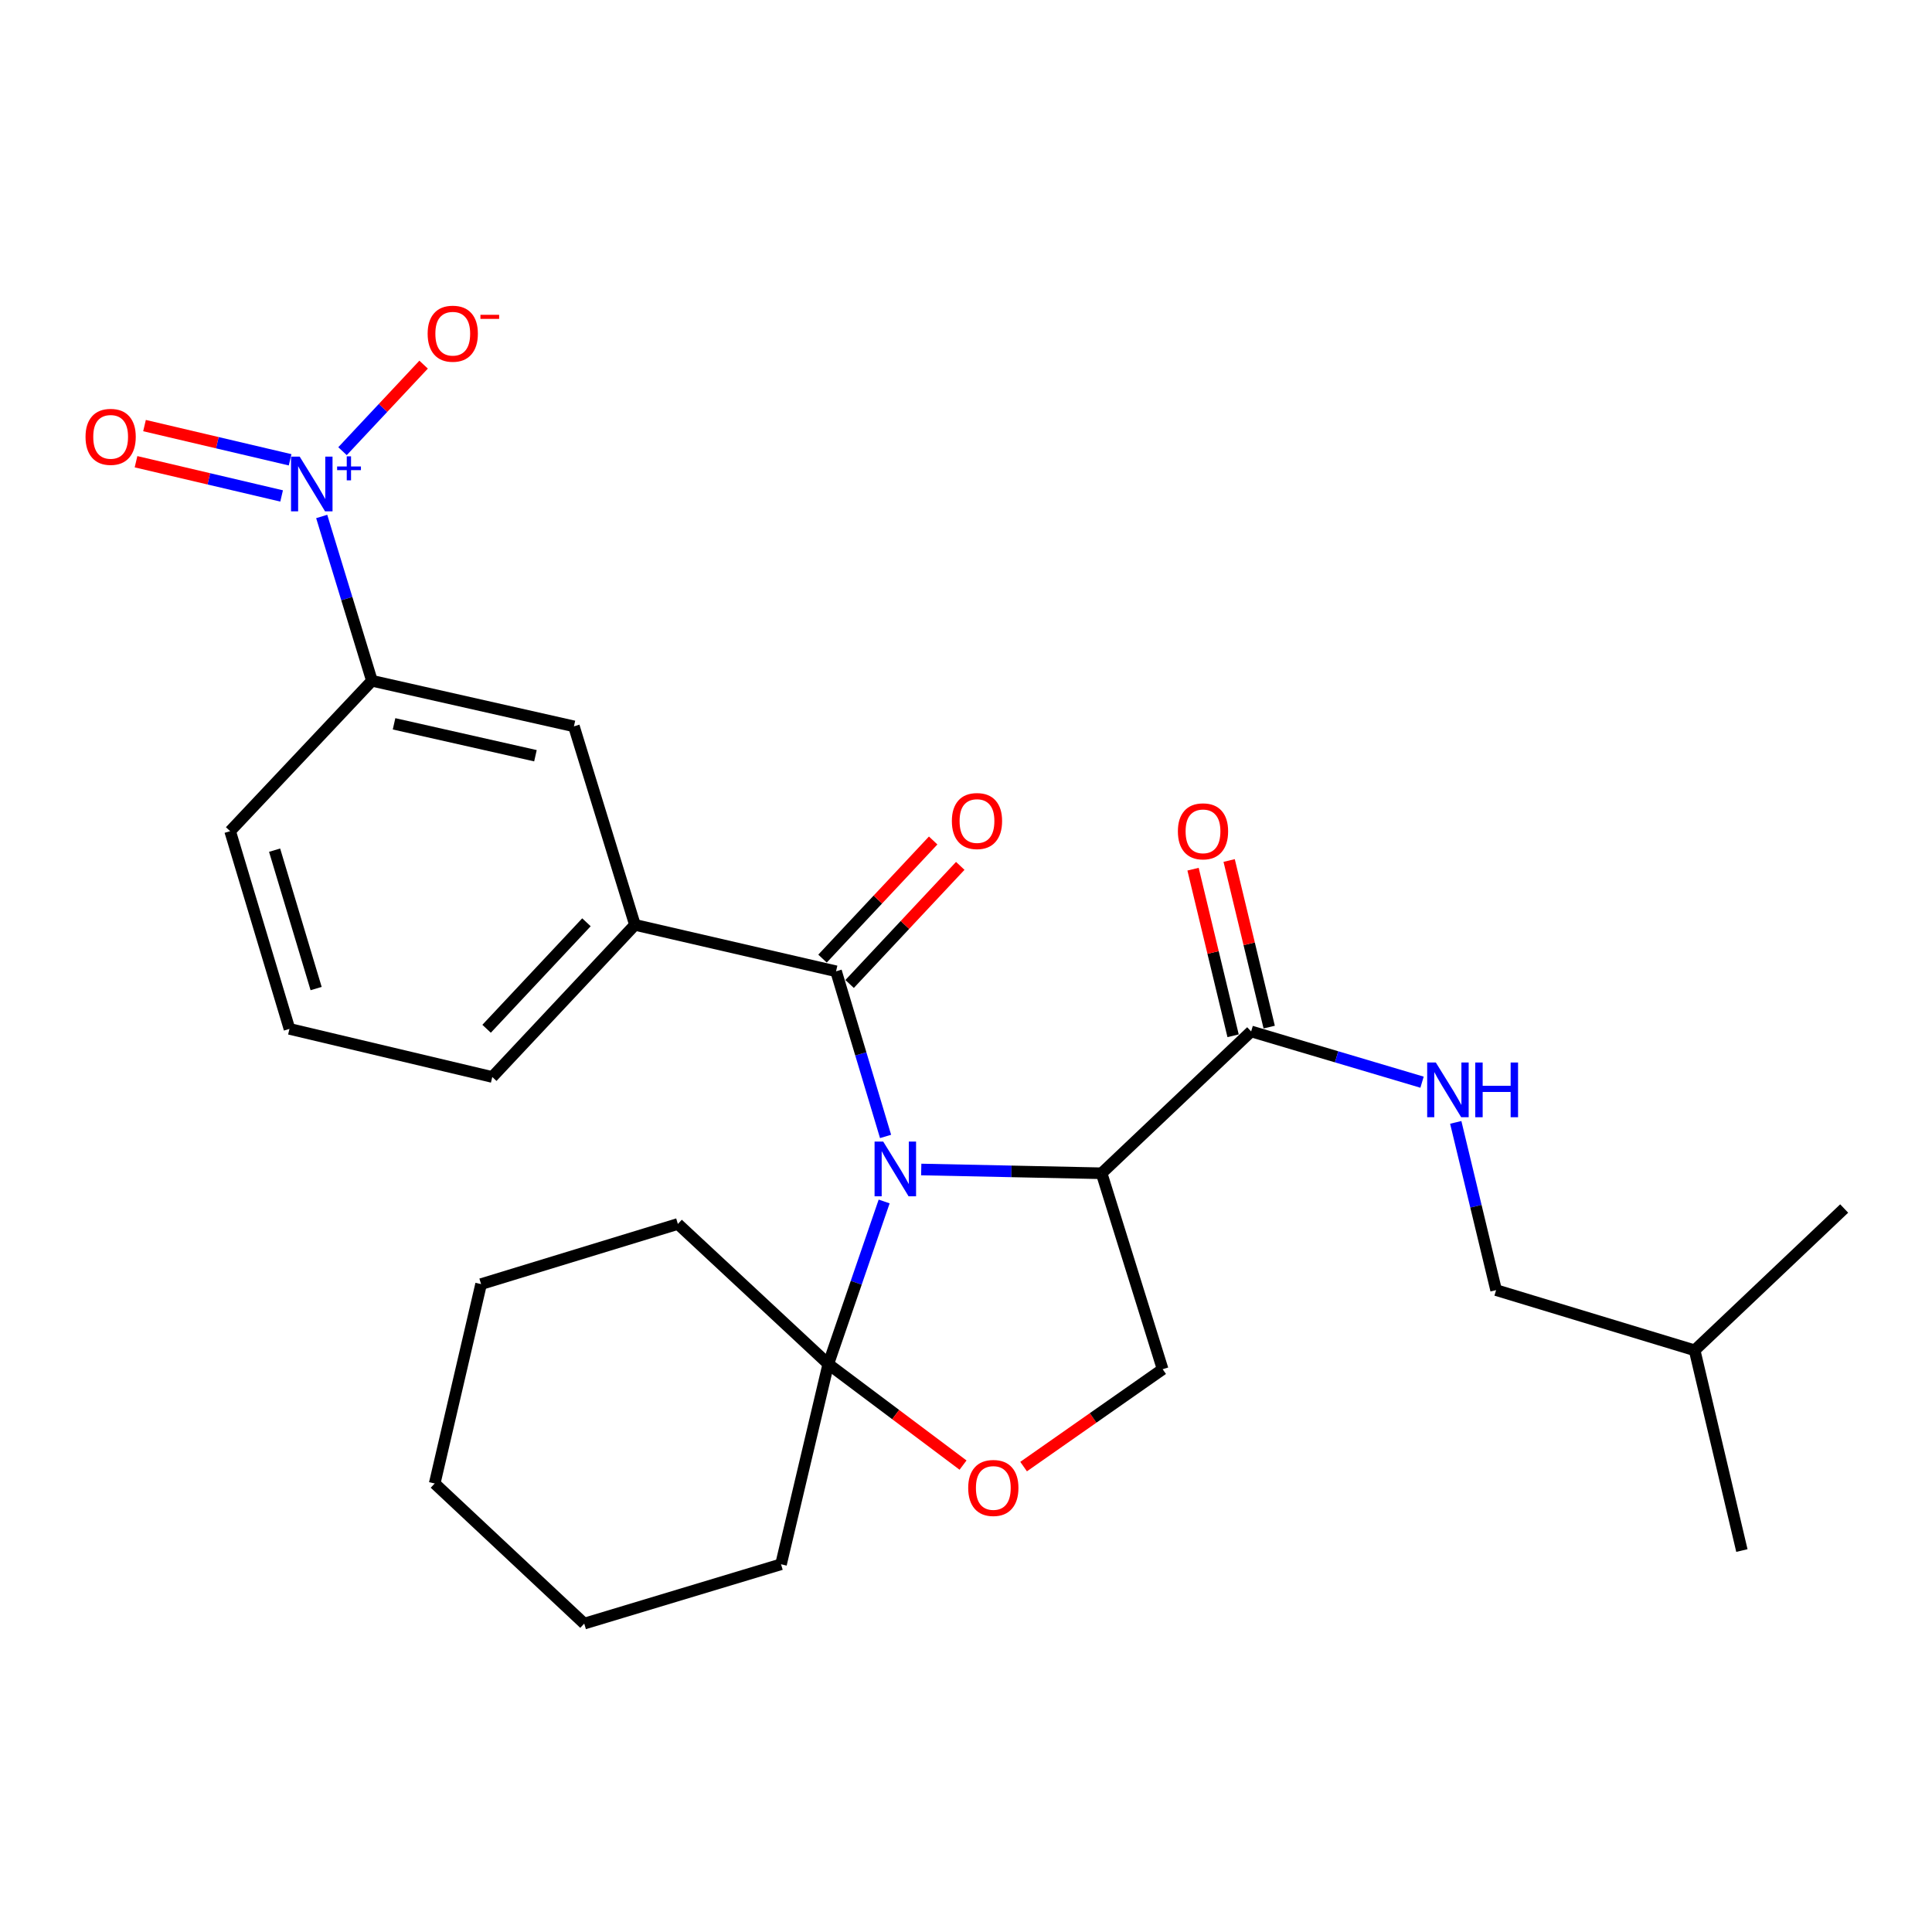 <?xml version='1.0' encoding='iso-8859-1'?>
<svg version='1.1' baseProfile='full'
              xmlns='http://www.w3.org/2000/svg'
                      xmlns:rdkit='http://www.rdkit.org/xml'
                      xmlns:xlink='http://www.w3.org/1999/xlink'
                  xml:space='preserve'
width='1000px' height='1000px' viewBox='0 0 1000 1000'>
<!-- END OF HEADER -->
<rect style='opacity:1.0;fill:#FFFFFF;stroke:none' width='1000' height='1000' x='0' y='0'> </rect>
<path class='bond-0' d='M 476.827,605.33 L 523.508,606.306' style='fill:none;fill-rule:evenodd;stroke:#0000FF;stroke-width:6px;stroke-linecap:butt;stroke-linejoin:miter;stroke-opacity:1' />
<path class='bond-0' d='M 523.508,606.306 L 570.19,607.281' style='fill:none;fill-rule:evenodd;stroke:#000000;stroke-width:6px;stroke-linecap:butt;stroke-linejoin:miter;stroke-opacity:1' />
<path class='bond-1' d='M 458.371,588.22 L 445.557,545.479' style='fill:none;fill-rule:evenodd;stroke:#0000FF;stroke-width:6px;stroke-linecap:butt;stroke-linejoin:miter;stroke-opacity:1' />
<path class='bond-1' d='M 445.557,545.479 L 432.744,502.739' style='fill:none;fill-rule:evenodd;stroke:#000000;stroke-width:6px;stroke-linecap:butt;stroke-linejoin:miter;stroke-opacity:1' />
<path class='bond-3' d='M 457.635,621.879 L 443.182,663.952' style='fill:none;fill-rule:evenodd;stroke:#0000FF;stroke-width:6px;stroke-linecap:butt;stroke-linejoin:miter;stroke-opacity:1' />
<path class='bond-3' d='M 443.182,663.952 L 428.729,706.026' style='fill:none;fill-rule:evenodd;stroke:#000000;stroke-width:6px;stroke-linecap:butt;stroke-linejoin:miter;stroke-opacity:1' />
<path class='bond-4' d='M 570.19,607.281 L 647.593,533.871' style='fill:none;fill-rule:evenodd;stroke:#000000;stroke-width:6px;stroke-linecap:butt;stroke-linejoin:miter;stroke-opacity:1' />
<path class='bond-7' d='M 570.19,607.281 L 601.781,708.705' style='fill:none;fill-rule:evenodd;stroke:#000000;stroke-width:6px;stroke-linecap:butt;stroke-linejoin:miter;stroke-opacity:1' />
<path class='bond-6' d='M 432.744,502.739 L 328.64,478.707' style='fill:none;fill-rule:evenodd;stroke:#000000;stroke-width:6px;stroke-linecap:butt;stroke-linejoin:miter;stroke-opacity:1' />
<path class='bond-13' d='M 439.756,509.309 L 468.392,478.744' style='fill:none;fill-rule:evenodd;stroke:#000000;stroke-width:6px;stroke-linecap:butt;stroke-linejoin:miter;stroke-opacity:1' />
<path class='bond-13' d='M 468.392,478.744 L 497.029,448.18' style='fill:none;fill-rule:evenodd;stroke:#FF0000;stroke-width:6px;stroke-linecap:butt;stroke-linejoin:miter;stroke-opacity:1' />
<path class='bond-13' d='M 425.732,496.17 L 454.368,465.605' style='fill:none;fill-rule:evenodd;stroke:#000000;stroke-width:6px;stroke-linecap:butt;stroke-linejoin:miter;stroke-opacity:1' />
<path class='bond-13' d='M 454.368,465.605 L 483.005,435.04' style='fill:none;fill-rule:evenodd;stroke:#FF0000;stroke-width:6px;stroke-linecap:butt;stroke-linejoin:miter;stroke-opacity:1' />
<path class='bond-2' d='M 166.516,267.325 L 179.512,309.845' style='fill:none;fill-rule:evenodd;stroke:#0000FF;stroke-width:6px;stroke-linecap:butt;stroke-linejoin:miter;stroke-opacity:1' />
<path class='bond-2' d='M 179.512,309.845 L 192.507,352.364' style='fill:none;fill-rule:evenodd;stroke:#000000;stroke-width:6px;stroke-linecap:butt;stroke-linejoin:miter;stroke-opacity:1' />
<path class='bond-11' d='M 177.285,233.526 L 198.273,211.131' style='fill:none;fill-rule:evenodd;stroke:#0000FF;stroke-width:6px;stroke-linecap:butt;stroke-linejoin:miter;stroke-opacity:1' />
<path class='bond-11' d='M 198.273,211.131 L 219.261,188.737' style='fill:none;fill-rule:evenodd;stroke:#FF0000;stroke-width:6px;stroke-linecap:butt;stroke-linejoin:miter;stroke-opacity:1' />
<path class='bond-12' d='M 150.16,237.996 L 112.479,229.139' style='fill:none;fill-rule:evenodd;stroke:#0000FF;stroke-width:6px;stroke-linecap:butt;stroke-linejoin:miter;stroke-opacity:1' />
<path class='bond-12' d='M 112.479,229.139 L 74.798,220.282' style='fill:none;fill-rule:evenodd;stroke:#FF0000;stroke-width:6px;stroke-linecap:butt;stroke-linejoin:miter;stroke-opacity:1' />
<path class='bond-12' d='M 145.763,256.703 L 108.082,247.846' style='fill:none;fill-rule:evenodd;stroke:#0000FF;stroke-width:6px;stroke-linecap:butt;stroke-linejoin:miter;stroke-opacity:1' />
<path class='bond-12' d='M 108.082,247.846 L 70.401,238.989' style='fill:none;fill-rule:evenodd;stroke:#FF0000;stroke-width:6px;stroke-linecap:butt;stroke-linejoin:miter;stroke-opacity:1' />
<path class='bond-5' d='M 428.729,706.026 L 463.6,732.179' style='fill:none;fill-rule:evenodd;stroke:#000000;stroke-width:6px;stroke-linecap:butt;stroke-linejoin:miter;stroke-opacity:1' />
<path class='bond-5' d='M 463.6,732.179 L 498.47,758.331' style='fill:none;fill-rule:evenodd;stroke:#FF0000;stroke-width:6px;stroke-linecap:butt;stroke-linejoin:miter;stroke-opacity:1' />
<path class='bond-16' d='M 428.729,706.026 L 404.26,809.671' style='fill:none;fill-rule:evenodd;stroke:#000000;stroke-width:6px;stroke-linecap:butt;stroke-linejoin:miter;stroke-opacity:1' />
<path class='bond-17' d='M 428.729,706.026 L 350.868,633.523' style='fill:none;fill-rule:evenodd;stroke:#000000;stroke-width:6px;stroke-linecap:butt;stroke-linejoin:miter;stroke-opacity:1' />
<path class='bond-10' d='M 647.593,533.871 L 691.82,547.005' style='fill:none;fill-rule:evenodd;stroke:#000000;stroke-width:6px;stroke-linecap:butt;stroke-linejoin:miter;stroke-opacity:1' />
<path class='bond-10' d='M 691.82,547.005 L 736.048,560.139' style='fill:none;fill-rule:evenodd;stroke:#0000FF;stroke-width:6px;stroke-linecap:butt;stroke-linejoin:miter;stroke-opacity:1' />
<path class='bond-14' d='M 656.935,531.625 L 646.57,488.51' style='fill:none;fill-rule:evenodd;stroke:#000000;stroke-width:6px;stroke-linecap:butt;stroke-linejoin:miter;stroke-opacity:1' />
<path class='bond-14' d='M 646.57,488.51 L 636.206,445.395' style='fill:none;fill-rule:evenodd;stroke:#FF0000;stroke-width:6px;stroke-linecap:butt;stroke-linejoin:miter;stroke-opacity:1' />
<path class='bond-14' d='M 638.25,536.117 L 627.885,493.002' style='fill:none;fill-rule:evenodd;stroke:#000000;stroke-width:6px;stroke-linecap:butt;stroke-linejoin:miter;stroke-opacity:1' />
<path class='bond-14' d='M 627.885,493.002 L 617.521,449.887' style='fill:none;fill-rule:evenodd;stroke:#FF0000;stroke-width:6px;stroke-linecap:butt;stroke-linejoin:miter;stroke-opacity:1' />
<path class='bond-27' d='M 529.814,759.106 L 565.798,733.906' style='fill:none;fill-rule:evenodd;stroke:#FF0000;stroke-width:6px;stroke-linecap:butt;stroke-linejoin:miter;stroke-opacity:1' />
<path class='bond-27' d='M 565.798,733.906 L 601.781,708.705' style='fill:none;fill-rule:evenodd;stroke:#000000;stroke-width:6px;stroke-linecap:butt;stroke-linejoin:miter;stroke-opacity:1' />
<path class='bond-9' d='M 328.64,478.707 L 297.059,375.959' style='fill:none;fill-rule:evenodd;stroke:#000000;stroke-width:6px;stroke-linecap:butt;stroke-linejoin:miter;stroke-opacity:1' />
<path class='bond-18' d='M 328.64,478.707 L 254.803,557.444' style='fill:none;fill-rule:evenodd;stroke:#000000;stroke-width:6px;stroke-linecap:butt;stroke-linejoin:miter;stroke-opacity:1' />
<path class='bond-18' d='M 303.546,477.372 L 251.86,532.488' style='fill:none;fill-rule:evenodd;stroke:#000000;stroke-width:6px;stroke-linecap:butt;stroke-linejoin:miter;stroke-opacity:1' />
<path class='bond-8' d='M 192.507,352.364 L 297.059,375.959' style='fill:none;fill-rule:evenodd;stroke:#000000;stroke-width:6px;stroke-linecap:butt;stroke-linejoin:miter;stroke-opacity:1' />
<path class='bond-8' d='M 203.959,374.649 L 277.146,391.165' style='fill:none;fill-rule:evenodd;stroke:#000000;stroke-width:6px;stroke-linecap:butt;stroke-linejoin:miter;stroke-opacity:1' />
<path class='bond-29' d='M 192.507,352.364 L 119.118,430.216' style='fill:none;fill-rule:evenodd;stroke:#000000;stroke-width:6px;stroke-linecap:butt;stroke-linejoin:miter;stroke-opacity:1' />
<path class='bond-15' d='M 753.493,580.942 L 763.938,624.352' style='fill:none;fill-rule:evenodd;stroke:#0000FF;stroke-width:6px;stroke-linecap:butt;stroke-linejoin:miter;stroke-opacity:1' />
<path class='bond-15' d='M 763.938,624.352 L 774.384,667.762' style='fill:none;fill-rule:evenodd;stroke:#000000;stroke-width:6px;stroke-linecap:butt;stroke-linejoin:miter;stroke-opacity:1' />
<path class='bond-21' d='M 774.384,667.762 L 877.143,698.915' style='fill:none;fill-rule:evenodd;stroke:#000000;stroke-width:6px;stroke-linecap:butt;stroke-linejoin:miter;stroke-opacity:1' />
<path class='bond-24' d='M 404.26,809.671 L 302.397,840.376' style='fill:none;fill-rule:evenodd;stroke:#000000;stroke-width:6px;stroke-linecap:butt;stroke-linejoin:miter;stroke-opacity:1' />
<path class='bond-25' d='M 350.868,633.523 L 249.006,664.655' style='fill:none;fill-rule:evenodd;stroke:#000000;stroke-width:6px;stroke-linecap:butt;stroke-linejoin:miter;stroke-opacity:1' />
<path class='bond-20' d='M 254.803,557.444 L 149.823,532.547' style='fill:none;fill-rule:evenodd;stroke:#000000;stroke-width:6px;stroke-linecap:butt;stroke-linejoin:miter;stroke-opacity:1' />
<path class='bond-19' d='M 119.118,430.216 L 149.823,532.547' style='fill:none;fill-rule:evenodd;stroke:#000000;stroke-width:6px;stroke-linecap:butt;stroke-linejoin:miter;stroke-opacity:1' />
<path class='bond-19' d='M 142.131,440.042 L 163.624,511.675' style='fill:none;fill-rule:evenodd;stroke:#000000;stroke-width:6px;stroke-linecap:butt;stroke-linejoin:miter;stroke-opacity:1' />
<path class='bond-22' d='M 877.143,698.915 L 954.545,625.527' style='fill:none;fill-rule:evenodd;stroke:#000000;stroke-width:6px;stroke-linecap:butt;stroke-linejoin:miter;stroke-opacity:1' />
<path class='bond-23' d='M 877.143,698.915 L 901.602,802.56' style='fill:none;fill-rule:evenodd;stroke:#000000;stroke-width:6px;stroke-linecap:butt;stroke-linejoin:miter;stroke-opacity:1' />
<path class='bond-28' d='M 302.397,840.376 L 224.995,767.852' style='fill:none;fill-rule:evenodd;stroke:#000000;stroke-width:6px;stroke-linecap:butt;stroke-linejoin:miter;stroke-opacity:1' />
<path class='bond-26' d='M 249.006,664.655 L 224.995,767.852' style='fill:none;fill-rule:evenodd;stroke:#000000;stroke-width:6px;stroke-linecap:butt;stroke-linejoin:miter;stroke-opacity:1' />
<path  class='atom-0' d='M 457.157 590.89
L 466.437 605.89
Q 467.357 607.37, 468.837 610.05
Q 470.317 612.73, 470.397 612.89
L 470.397 590.89
L 474.157 590.89
L 474.157 619.21
L 470.277 619.21
L 460.317 602.81
Q 459.157 600.89, 457.917 598.69
Q 456.717 596.49, 456.357 595.81
L 456.357 619.21
L 452.677 619.21
L 452.677 590.89
L 457.157 590.89
' fill='#0000FF'/>
<path  class='atom-3' d='M 155.115 236.342
L 164.395 251.342
Q 165.315 252.822, 166.795 255.502
Q 168.275 258.182, 168.355 258.342
L 168.355 236.342
L 172.115 236.342
L 172.115 264.662
L 168.235 264.662
L 158.275 248.262
Q 157.115 246.342, 155.875 244.142
Q 154.675 241.942, 154.315 241.262
L 154.315 264.662
L 150.635 264.662
L 150.635 236.342
L 155.115 236.342
' fill='#0000FF'/>
<path  class='atom-3' d='M 174.491 241.447
L 179.48 241.447
L 179.48 236.193
L 181.698 236.193
L 181.698 241.447
L 186.82 241.447
L 186.82 243.348
L 181.698 243.348
L 181.698 248.628
L 179.48 248.628
L 179.48 243.348
L 174.491 243.348
L 174.491 241.447
' fill='#0000FF'/>
<path  class='atom-6' d='M 501.139 770.163
Q 501.139 763.363, 504.499 759.563
Q 507.859 755.763, 514.139 755.763
Q 520.419 755.763, 523.779 759.563
Q 527.139 763.363, 527.139 770.163
Q 527.139 777.043, 523.739 780.963
Q 520.339 784.843, 514.139 784.843
Q 507.899 784.843, 504.499 780.963
Q 501.139 777.083, 501.139 770.163
M 514.139 781.643
Q 518.459 781.643, 520.779 778.763
Q 523.139 775.843, 523.139 770.163
Q 523.139 764.603, 520.779 761.803
Q 518.459 758.963, 514.139 758.963
Q 509.819 758.963, 507.459 761.763
Q 505.139 764.563, 505.139 770.163
Q 505.139 775.883, 507.459 778.763
Q 509.819 781.643, 514.139 781.643
' fill='#FF0000'/>
<path  class='atom-11' d='M 743.184 549.957
L 752.464 564.957
Q 753.384 566.437, 754.864 569.117
Q 756.344 571.797, 756.424 571.957
L 756.424 549.957
L 760.184 549.957
L 760.184 578.277
L 756.304 578.277
L 746.344 561.877
Q 745.184 559.957, 743.944 557.757
Q 742.744 555.557, 742.384 554.877
L 742.384 578.277
L 738.704 578.277
L 738.704 549.957
L 743.184 549.957
' fill='#0000FF'/>
<path  class='atom-11' d='M 763.584 549.957
L 767.424 549.957
L 767.424 561.997
L 781.904 561.997
L 781.904 549.957
L 785.744 549.957
L 785.744 578.277
L 781.904 578.277
L 781.904 565.197
L 767.424 565.197
L 767.424 578.277
L 763.584 578.277
L 763.584 549.957
' fill='#0000FF'/>
<path  class='atom-12' d='M 221.347 172.72
Q 221.347 165.92, 224.707 162.12
Q 228.067 158.32, 234.347 158.32
Q 240.627 158.32, 243.987 162.12
Q 247.347 165.92, 247.347 172.72
Q 247.347 179.6, 243.947 183.52
Q 240.547 187.4, 234.347 187.4
Q 228.107 187.4, 224.707 183.52
Q 221.347 179.64, 221.347 172.72
M 234.347 184.2
Q 238.667 184.2, 240.987 181.32
Q 243.347 178.4, 243.347 172.72
Q 243.347 167.16, 240.987 164.36
Q 238.667 161.52, 234.347 161.52
Q 230.027 161.52, 227.667 164.32
Q 225.347 167.12, 225.347 172.72
Q 225.347 178.44, 227.667 181.32
Q 230.027 184.2, 234.347 184.2
' fill='#FF0000'/>
<path  class='atom-12' d='M 248.667 162.943
L 258.356 162.943
L 258.356 165.055
L 248.667 165.055
L 248.667 162.943
' fill='#FF0000'/>
<path  class='atom-13' d='M 44.271 226.112
Q 44.271 219.312, 47.631 215.512
Q 50.991 211.712, 57.271 211.712
Q 63.551 211.712, 66.911 215.512
Q 70.271 219.312, 70.271 226.112
Q 70.271 232.992, 66.871 236.912
Q 63.471 240.792, 57.271 240.792
Q 51.031 240.792, 47.631 236.912
Q 44.271 233.032, 44.271 226.112
M 57.271 237.592
Q 61.591 237.592, 63.911 234.712
Q 66.271 231.792, 66.271 226.112
Q 66.271 220.552, 63.911 217.752
Q 61.591 214.912, 57.271 214.912
Q 52.951 214.912, 50.591 217.712
Q 48.271 220.512, 48.271 226.112
Q 48.271 231.832, 50.591 234.712
Q 52.951 237.592, 57.271 237.592
' fill='#FF0000'/>
<path  class='atom-14' d='M 492.684 424.968
Q 492.684 418.168, 496.044 414.368
Q 499.404 410.568, 505.684 410.568
Q 511.964 410.568, 515.324 414.368
Q 518.684 418.168, 518.684 424.968
Q 518.684 431.848, 515.284 435.768
Q 511.884 439.648, 505.684 439.648
Q 499.444 439.648, 496.044 435.768
Q 492.684 431.888, 492.684 424.968
M 505.684 436.448
Q 510.004 436.448, 512.324 433.568
Q 514.684 430.648, 514.684 424.968
Q 514.684 419.408, 512.324 416.608
Q 510.004 413.768, 505.684 413.768
Q 501.364 413.768, 499.004 416.568
Q 496.684 419.368, 496.684 424.968
Q 496.684 430.688, 499.004 433.568
Q 501.364 436.448, 505.684 436.448
' fill='#FF0000'/>
<path  class='atom-15' d='M 609.674 430.296
Q 609.674 423.496, 613.034 419.696
Q 616.394 415.896, 622.674 415.896
Q 628.954 415.896, 632.314 419.696
Q 635.674 423.496, 635.674 430.296
Q 635.674 437.176, 632.274 441.096
Q 628.874 444.976, 622.674 444.976
Q 616.434 444.976, 613.034 441.096
Q 609.674 437.216, 609.674 430.296
M 622.674 441.776
Q 626.994 441.776, 629.314 438.896
Q 631.674 435.976, 631.674 430.296
Q 631.674 424.736, 629.314 421.936
Q 626.994 419.096, 622.674 419.096
Q 618.354 419.096, 615.994 421.896
Q 613.674 424.696, 613.674 430.296
Q 613.674 436.016, 615.994 438.896
Q 618.354 441.776, 622.674 441.776
' fill='#FF0000'/>
</svg>
